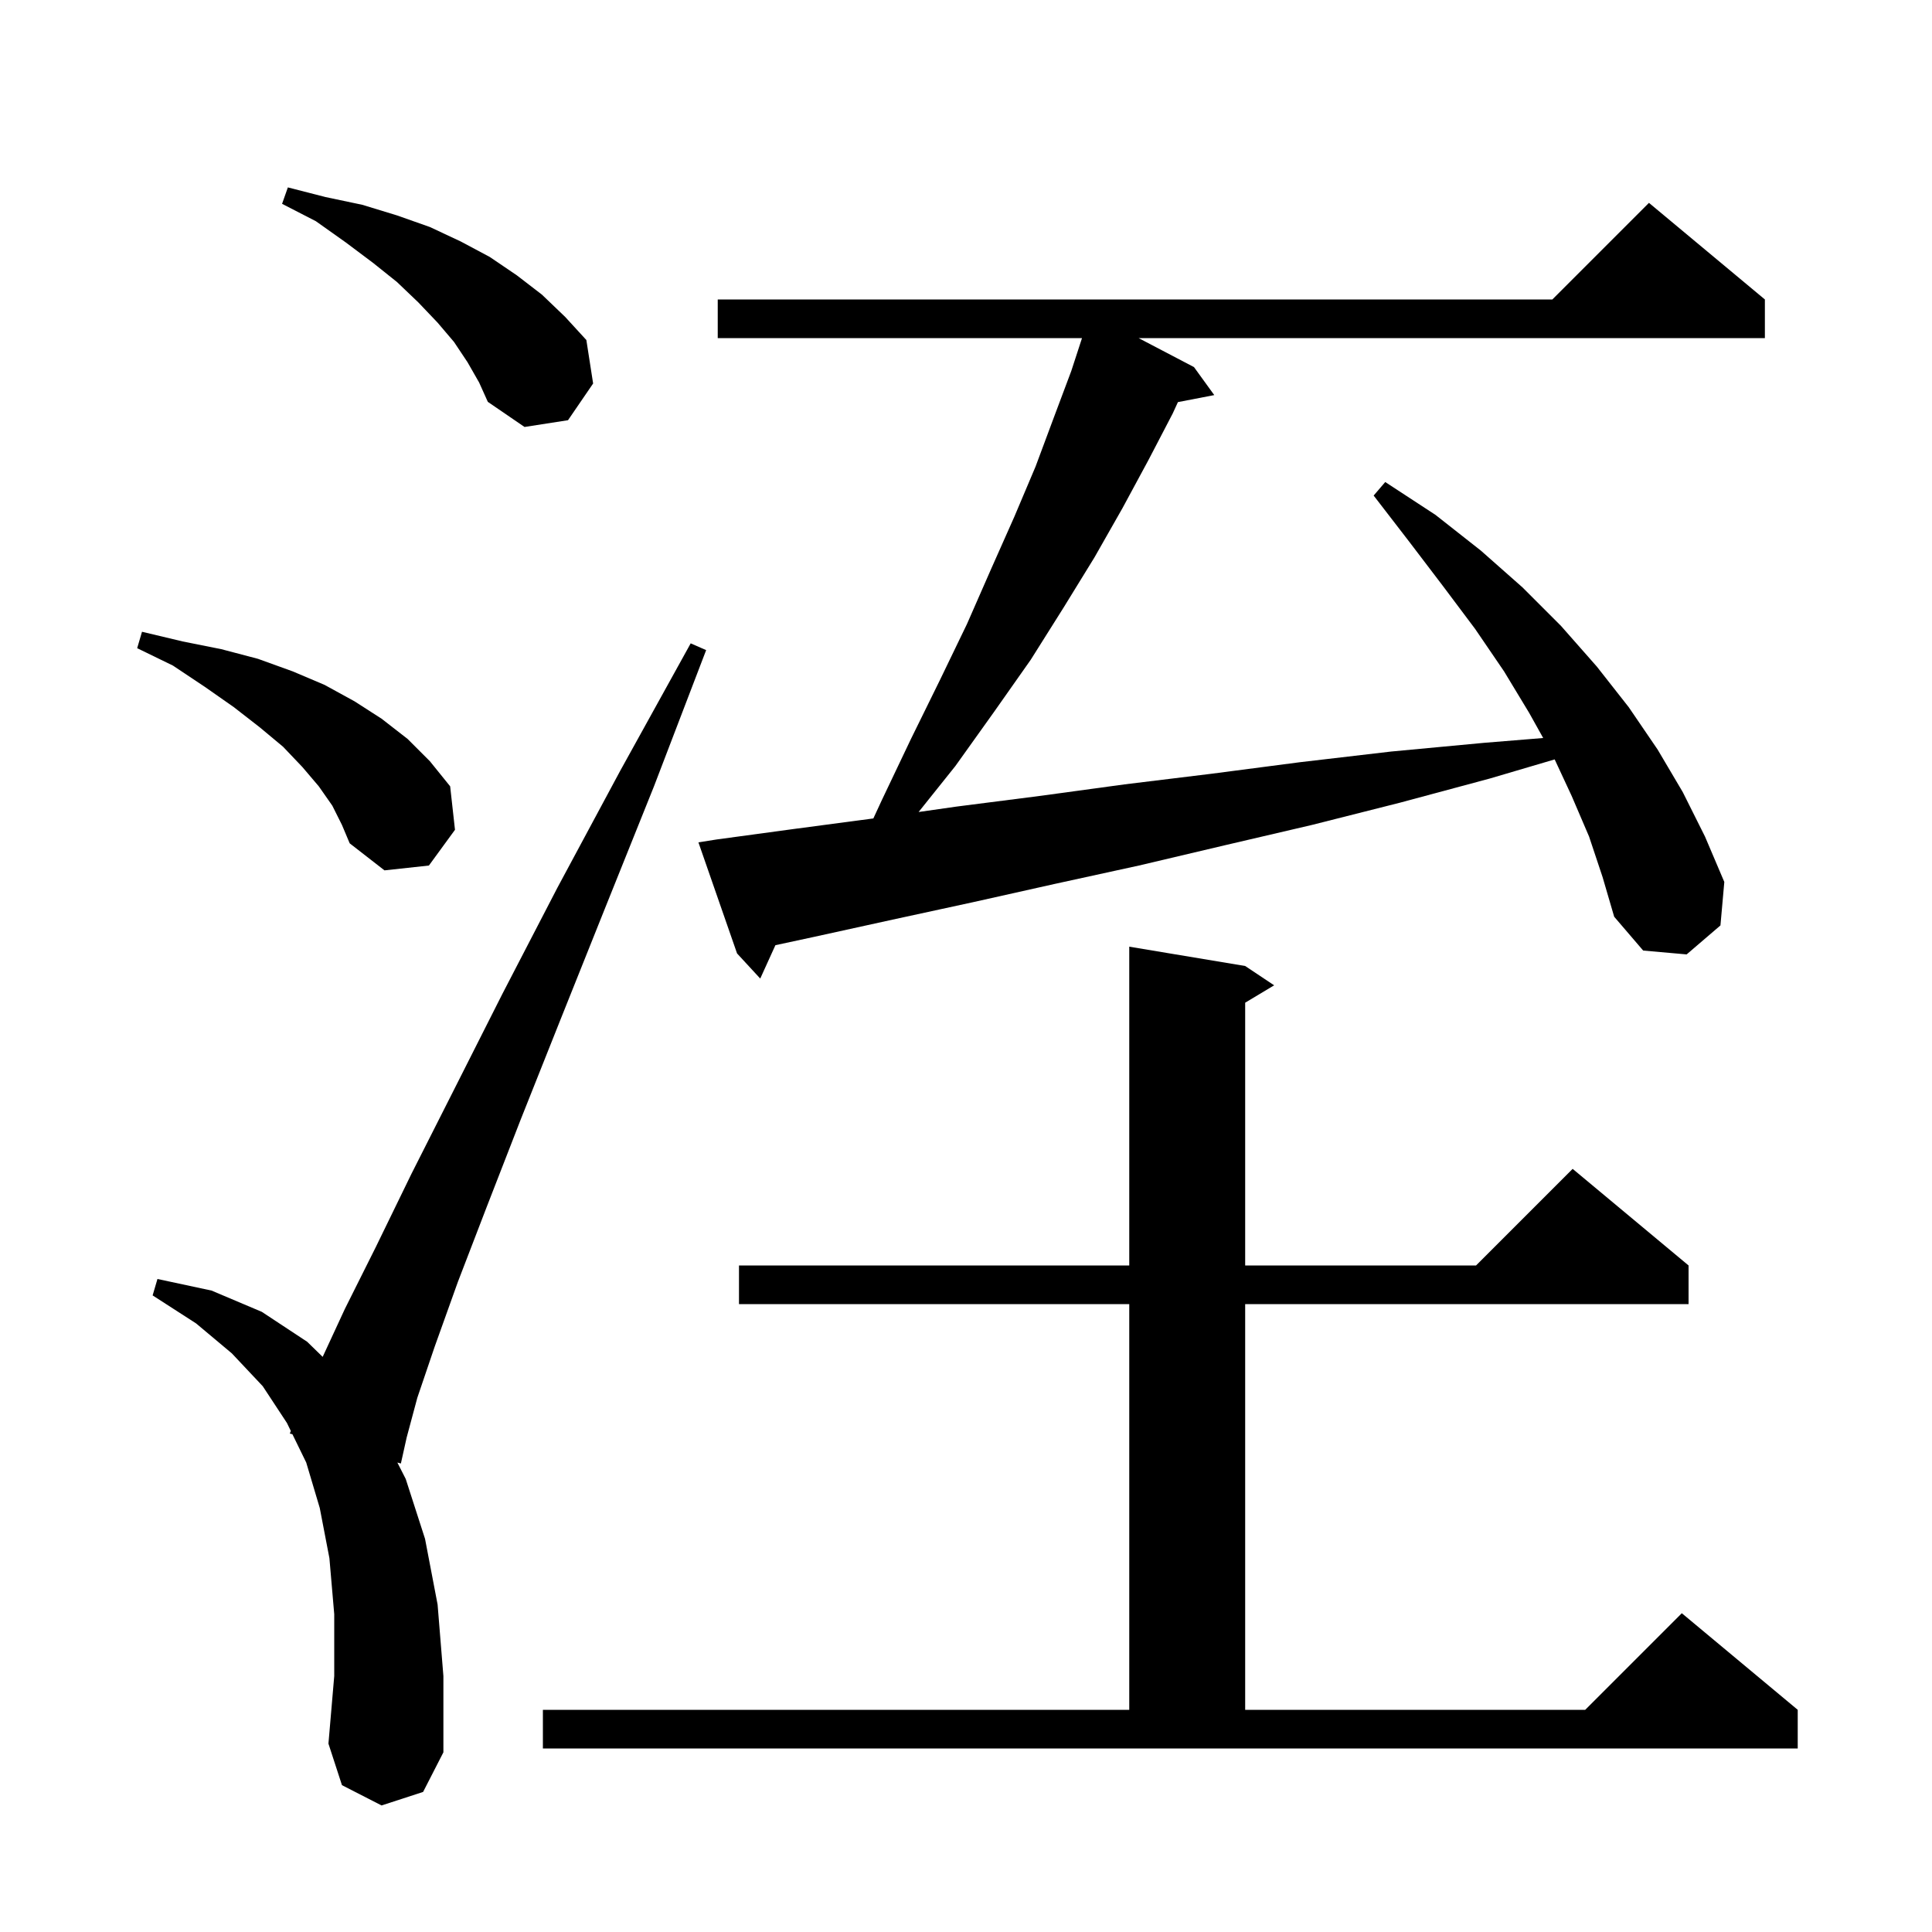 <svg xmlns="http://www.w3.org/2000/svg" xmlns:xlink="http://www.w3.org/1999/xlink" version="1.1" baseProfile="full" viewBox="0 0 200 200" width="200" height="200">
<g fill="black">
<path d="M 39.5 186.9 L 35.4 184.8 L 34.0 180.5 L 34.6 173.5 L 34.6 167.1 L 34.1 161.3 L 33.1 156.1 L 31.7 151.4 L 30.272 148.473 L 30.0 148.4 L 30.106 148.132 L 29.7 147.3 L 27.2 143.5 L 24.0 140.1 L 20.3 137.0 L 15.8 134.1 L 16.3 132.4 L 21.9 133.6 L 27.1 135.8 L 31.8 138.9 L 33.403 140.462 L 35.7 135.5 L 38.9 129.1 L 42.6 121.5 L 47.0 112.8 L 52.0 102.9 L 57.7 91.9 L 64.2 79.8 L 71.5 66.6 L 73.1 67.3 L 67.7 81.4 L 62.6 94.1 L 58.0 105.6 L 53.9 115.9 L 50.4 124.9 L 47.4 132.7 L 45.0 139.4 L 43.2 144.7 L 42.1 148.8 L 41.5 151.5 L 41.135 151.402 L 42.0 153.1 L 44.0 159.3 L 45.3 166.1 L 45.9 173.5 L 45.9 181.4 L 43.8 185.5 Z M 56.2 177.0 L 116.9 177.0 L 116.9 135.0 L 76.5 135.0 L 76.5 131.0 L 116.9 131.0 L 116.9 98.0 L 128.9 100.0 L 131.9 102.0 L 128.9 103.8 L 128.9 131.0 L 152.8 131.0 L 162.8 121.0 L 174.8 131.0 L 174.8 135.0 L 128.9 135.0 L 128.9 177.0 L 164.1 177.0 L 174.1 167.0 L 186.1 177.0 L 186.1 181.0 L 56.2 181.0 Z M 164.5 86.6 L 162.7 82.4 L 160.939 78.614 L 154.2 80.6 L 144.9 83.1 L 135.8 85.4 L 126.8 87.5 L 117.9 89.6 L 109.2 91.5 L 100.7 93.4 L 92.4 95.2 L 84.2 97.0 L 80.27 97.846 L 78.7 101.3 L 76.3 98.7 L 72.3 87.2 L 74.2 86.9 L 82.3 85.8 L 90.409 84.725 L 91.3 82.8 L 94.3 76.5 L 97.3 70.4 L 100.1 64.6 L 102.6 58.9 L 105.0 53.5 L 107.2 48.3 L 109.1 43.2 L 110.9 38.4 L 112.009 35.0 L 74.3 35.0 L 74.3 31.0 L 160.7 31.0 L 170.7 21.0 L 182.7 31.0 L 182.7 35.0 L 117.868 35.0 L 123.6 38.0 L 125.7 40.9 L 121.938 41.626 L 121.4 42.8 L 118.9 47.6 L 116.2 52.6 L 113.3 57.7 L 110.1 62.9 L 106.7 68.3 L 102.9 73.7 L 98.9 79.3 L 95.094 84.058 L 99.0 83.5 L 107.6 82.4 L 116.4 81.2 L 125.4 80.1 L 134.6 78.9 L 144.0 77.8 L 153.6 76.9 L 159.75 76.398 L 158.3 73.8 L 155.7 69.5 L 152.7 65.1 L 149.4 60.7 L 145.9 56.1 L 142.2 51.3 L 143.4 49.9 L 148.6 53.3 L 153.3 57.0 L 157.6 60.8 L 161.6 64.8 L 165.3 69.0 L 168.6 73.2 L 171.6 77.6 L 174.2 82.0 L 176.5 86.6 L 178.5 91.3 L 178.1 95.8 L 174.6 98.8 L 170.1 98.4 L 167.1 94.9 L 165.9 90.8 Z M 34.4 83.4 L 33.0 81.4 L 31.3 79.4 L 29.3 77.3 L 26.9 75.3 L 24.2 73.2 L 21.2 71.1 L 17.9 68.9 L 14.2 67.1 L 14.7 65.4 L 18.9 66.4 L 22.9 67.2 L 26.7 68.2 L 30.3 69.5 L 33.6 70.9 L 36.7 72.6 L 39.5 74.4 L 42.2 76.5 L 44.5 78.8 L 46.6 81.4 L 47.1 85.9 L 44.4 89.6 L 39.8 90.1 L 36.2 87.3 L 35.4 85.4 Z M 48.4 37.5 L 47.0 35.4 L 45.3 33.4 L 43.3 31.3 L 41.1 29.2 L 38.6 27.2 L 35.8 25.1 L 32.7 22.9 L 29.2 21.1 L 29.8 19.4 L 33.7 20.4 L 37.5 21.2 L 41.1 22.3 L 44.5 23.5 L 47.7 25.0 L 50.7 26.6 L 53.5 28.5 L 56.1 30.5 L 58.5 32.8 L 60.7 35.2 L 61.4 39.7 L 58.8 43.5 L 54.3 44.2 L 50.5 41.6 L 49.6 39.6 Z " />
</g>
</svg>
